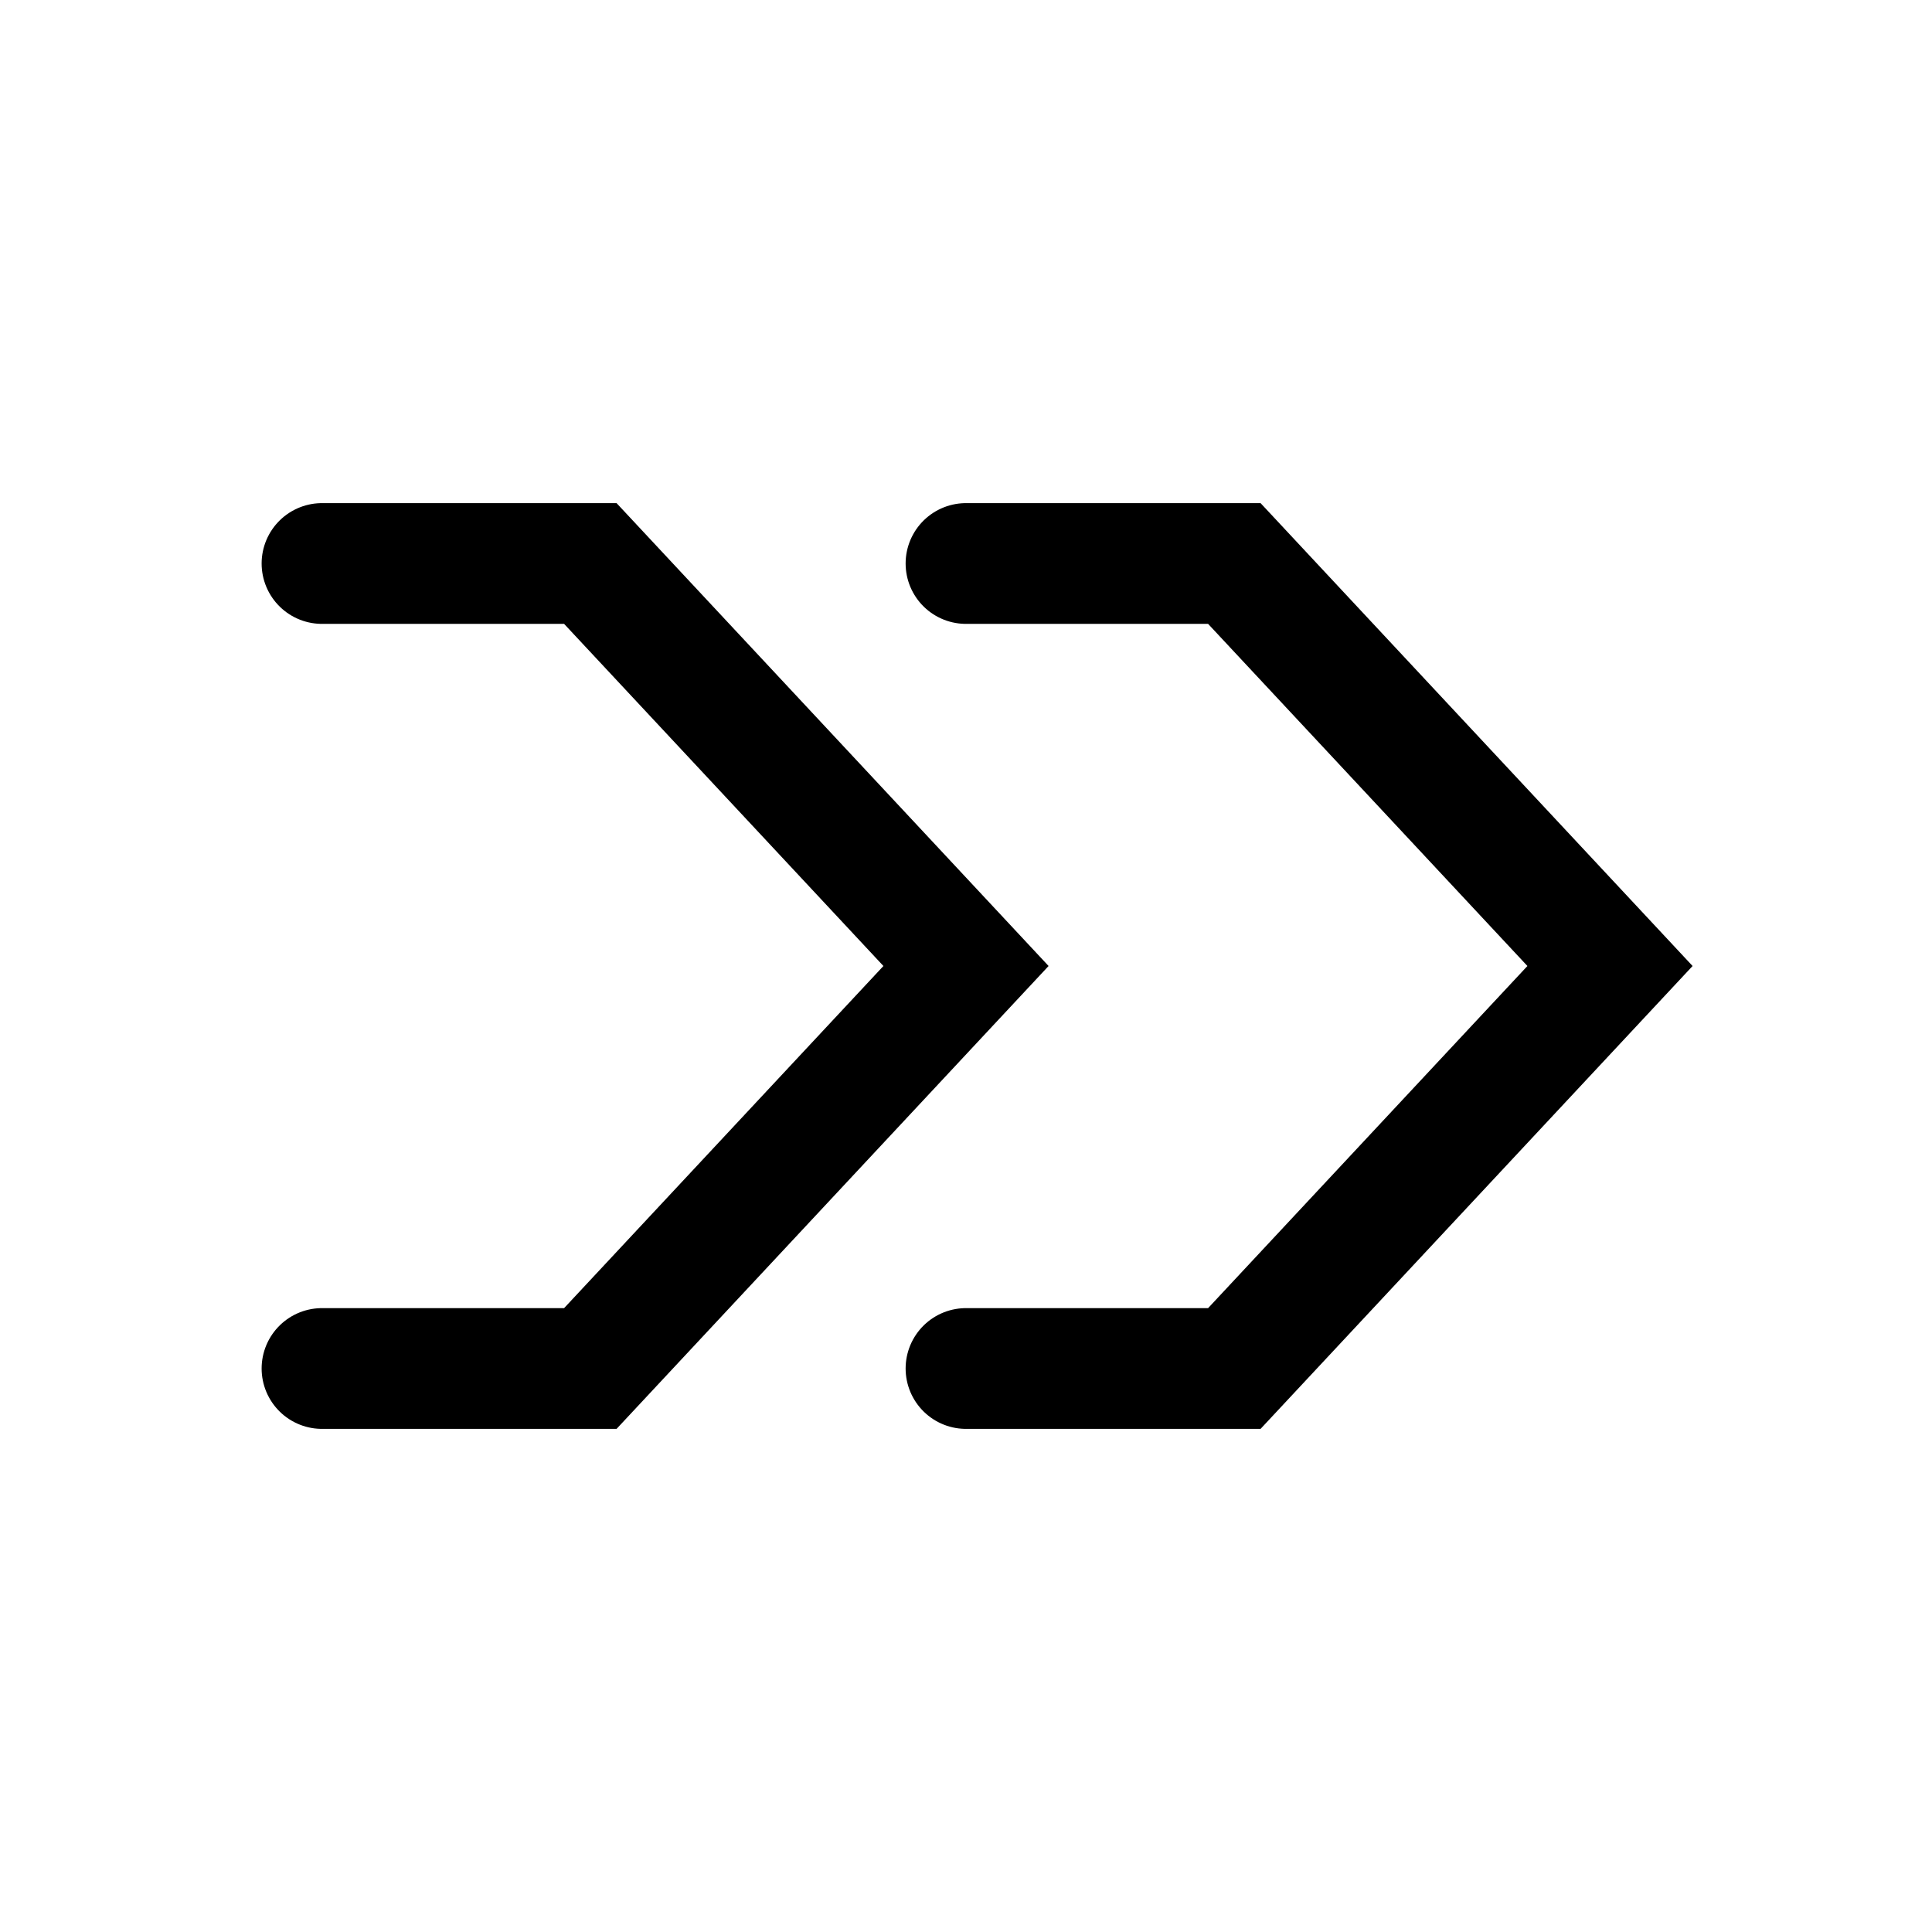 <svg xmlns="http://www.w3.org/2000/svg" width="36" height="36" viewBox="0 0 36 36" fill="none"><path d="M6 10.5H11L18 18L11 25.5H6" stroke="black" stroke-width="2.25" stroke-linecap="round"></path><path d="M18 10.5H23L30 18L23 25.5H18" stroke="black" stroke-width="2.25" stroke-linecap="round"></path></svg>